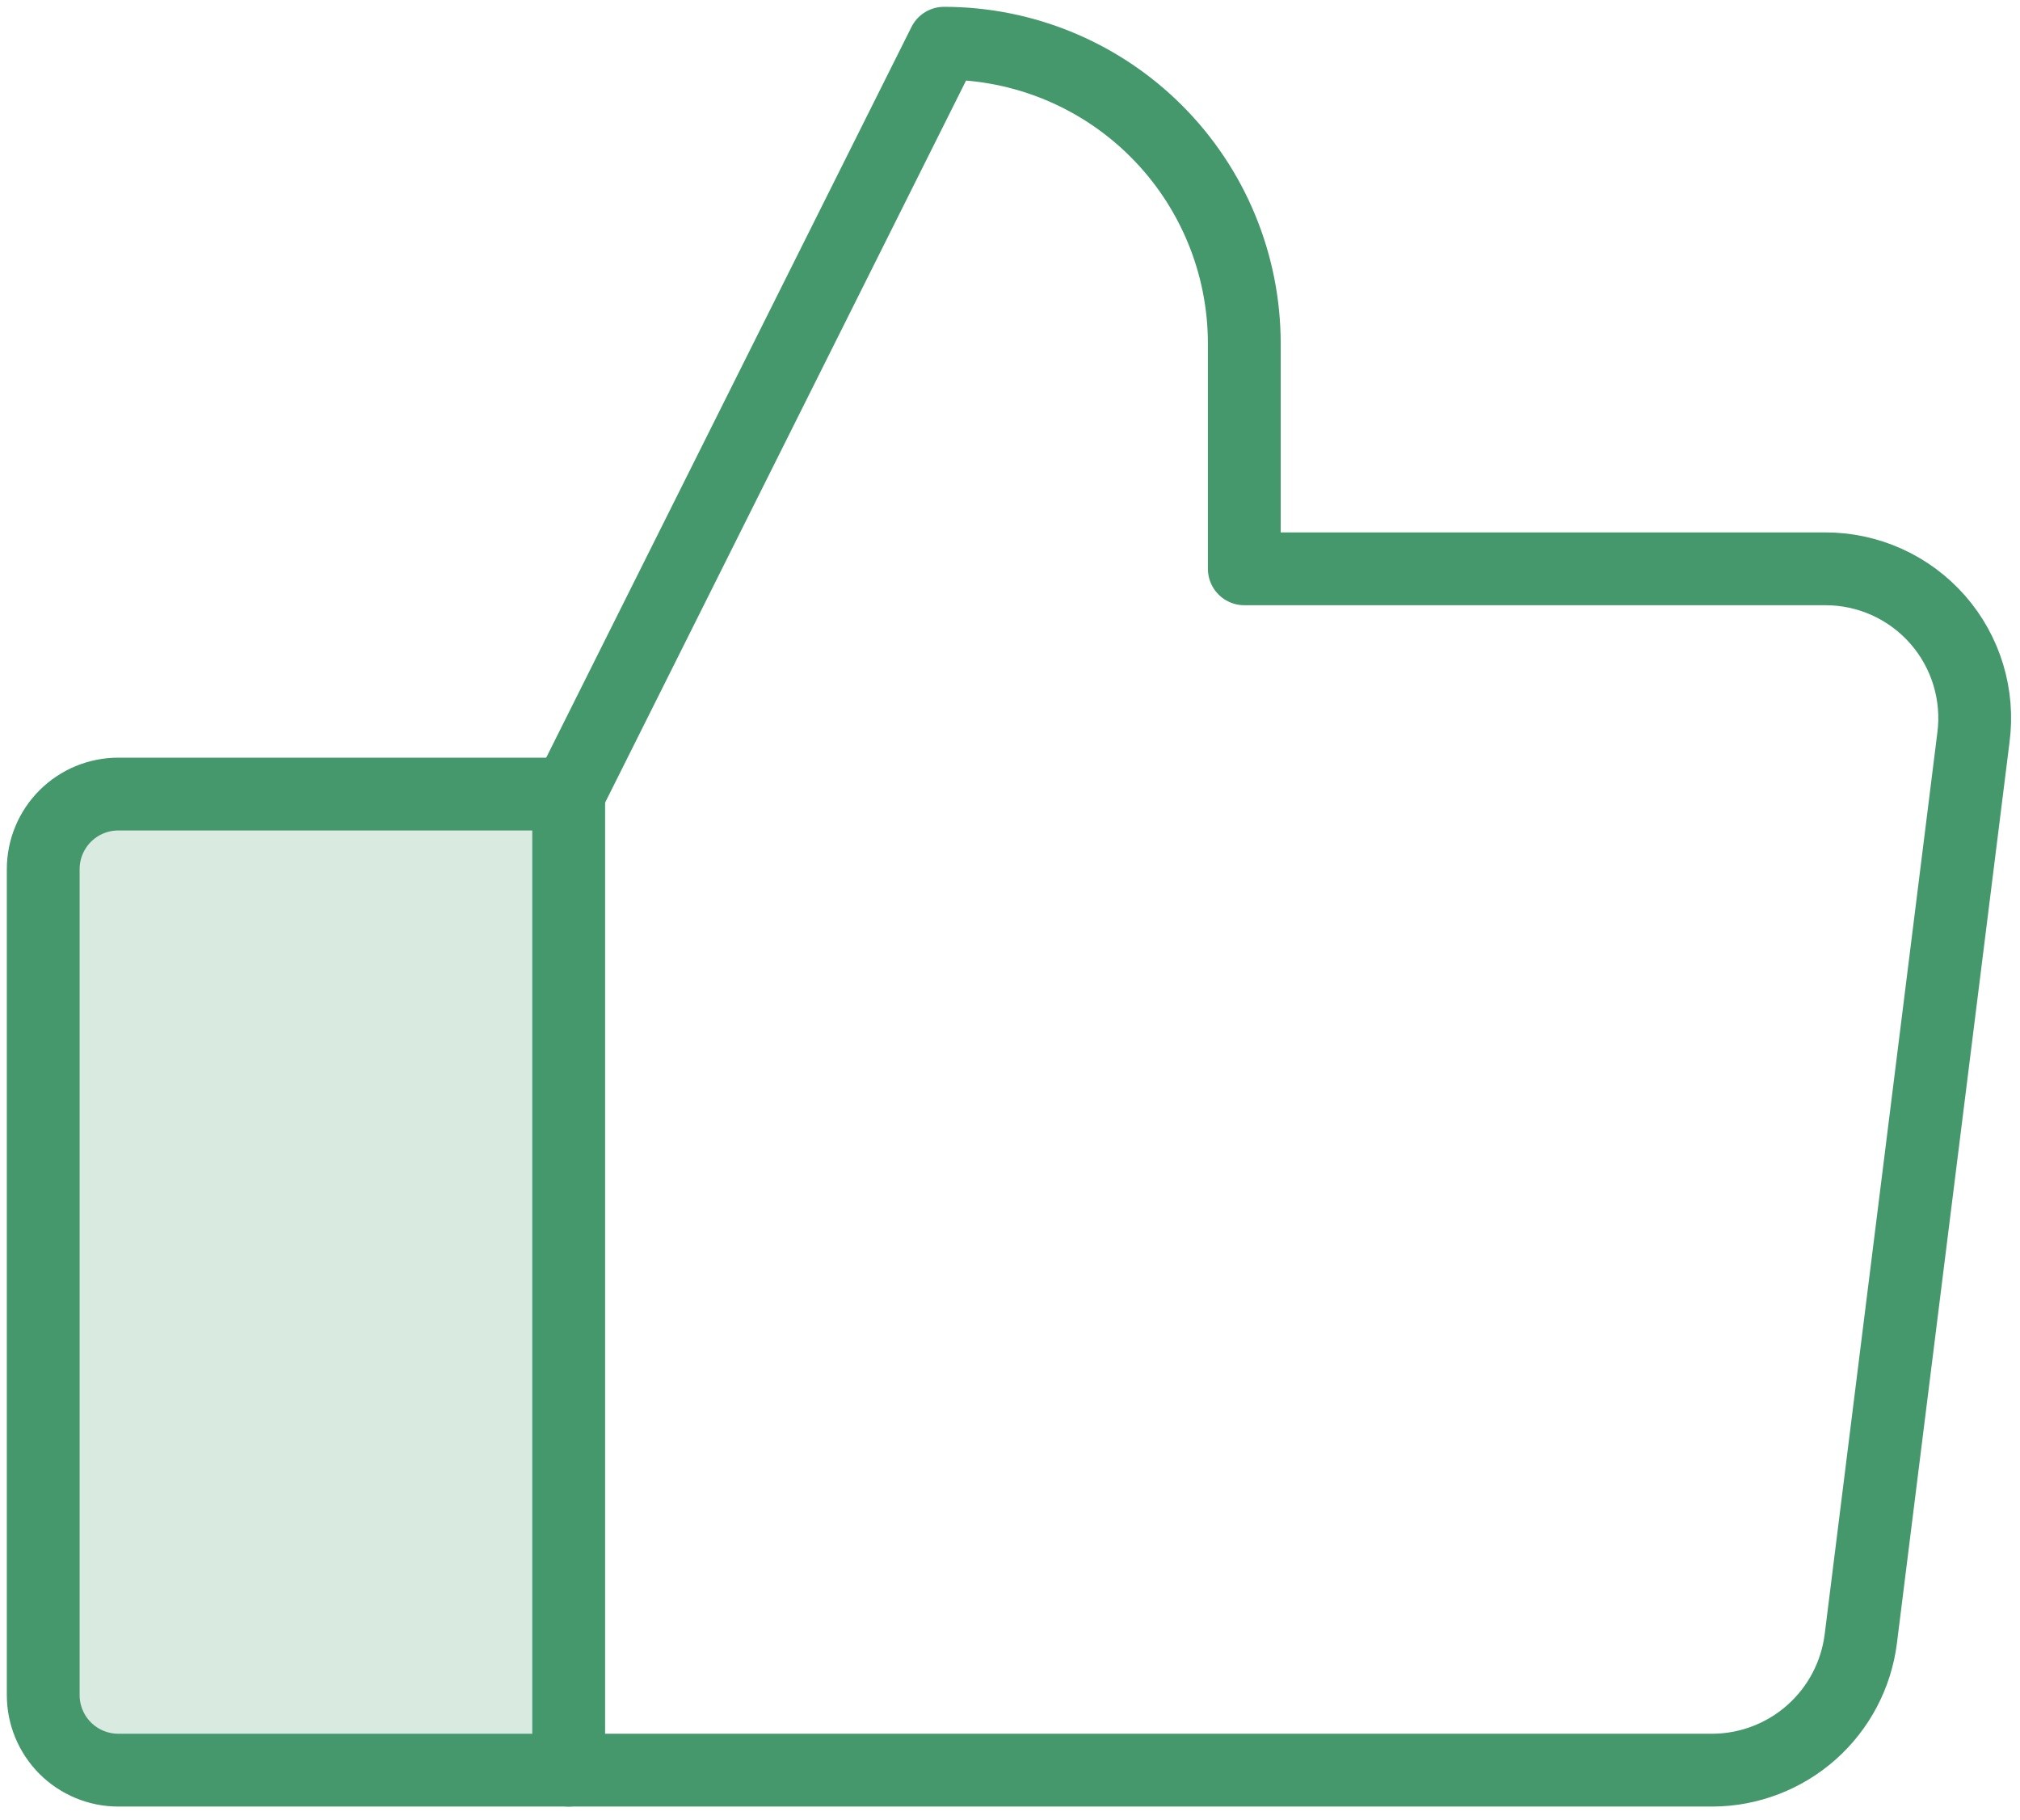 <?xml version="1.0" encoding="UTF-8"?>
<svg xmlns="http://www.w3.org/2000/svg" width="111" height="100" viewBox="0 0 111 100" fill="none">
  <path opacity="0.2" d="M6.5 43.625H31.25V97.25H6.5C5.406 97.25 4.357 96.815 3.583 96.042C2.81 95.268 2.375 94.219 2.375 93.125V47.75C2.375 46.656 2.81 45.607 3.583 44.833C4.357 44.06 5.406 43.625 6.5 43.625Z" fill="#44986B"></path>
  <path d="M6.5 43.625H31.25V97.25H6.5C5.406 97.25 4.357 96.815 3.583 96.042C2.81 95.268 2.375 94.219 2.375 93.125V47.75C2.375 46.656 2.81 45.607 3.583 44.833C4.357 44.06 5.406 43.625 6.5 43.625Z" stroke="#44986B" stroke-width="4" stroke-linecap="round" stroke-linejoin="round"></path>
  <path d="M31.25 43.625L51.875 2.375C56.251 2.375 60.448 4.113 63.542 7.208C66.637 10.302 68.375 14.499 68.375 18.875V31.25H100.292C101.462 31.247 102.619 31.495 103.685 31.976C104.751 32.457 105.702 33.161 106.474 34.04C107.246 34.919 107.82 35.953 108.159 37.073C108.498 38.193 108.594 39.372 108.439 40.531L102.252 90.031C102.001 92.018 101.037 93.847 99.538 95.175C98.038 96.503 96.108 97.241 94.105 97.25H31.25" stroke="#44986B" stroke-width="4" stroke-linecap="round" stroke-linejoin="round"></path>
</svg>
